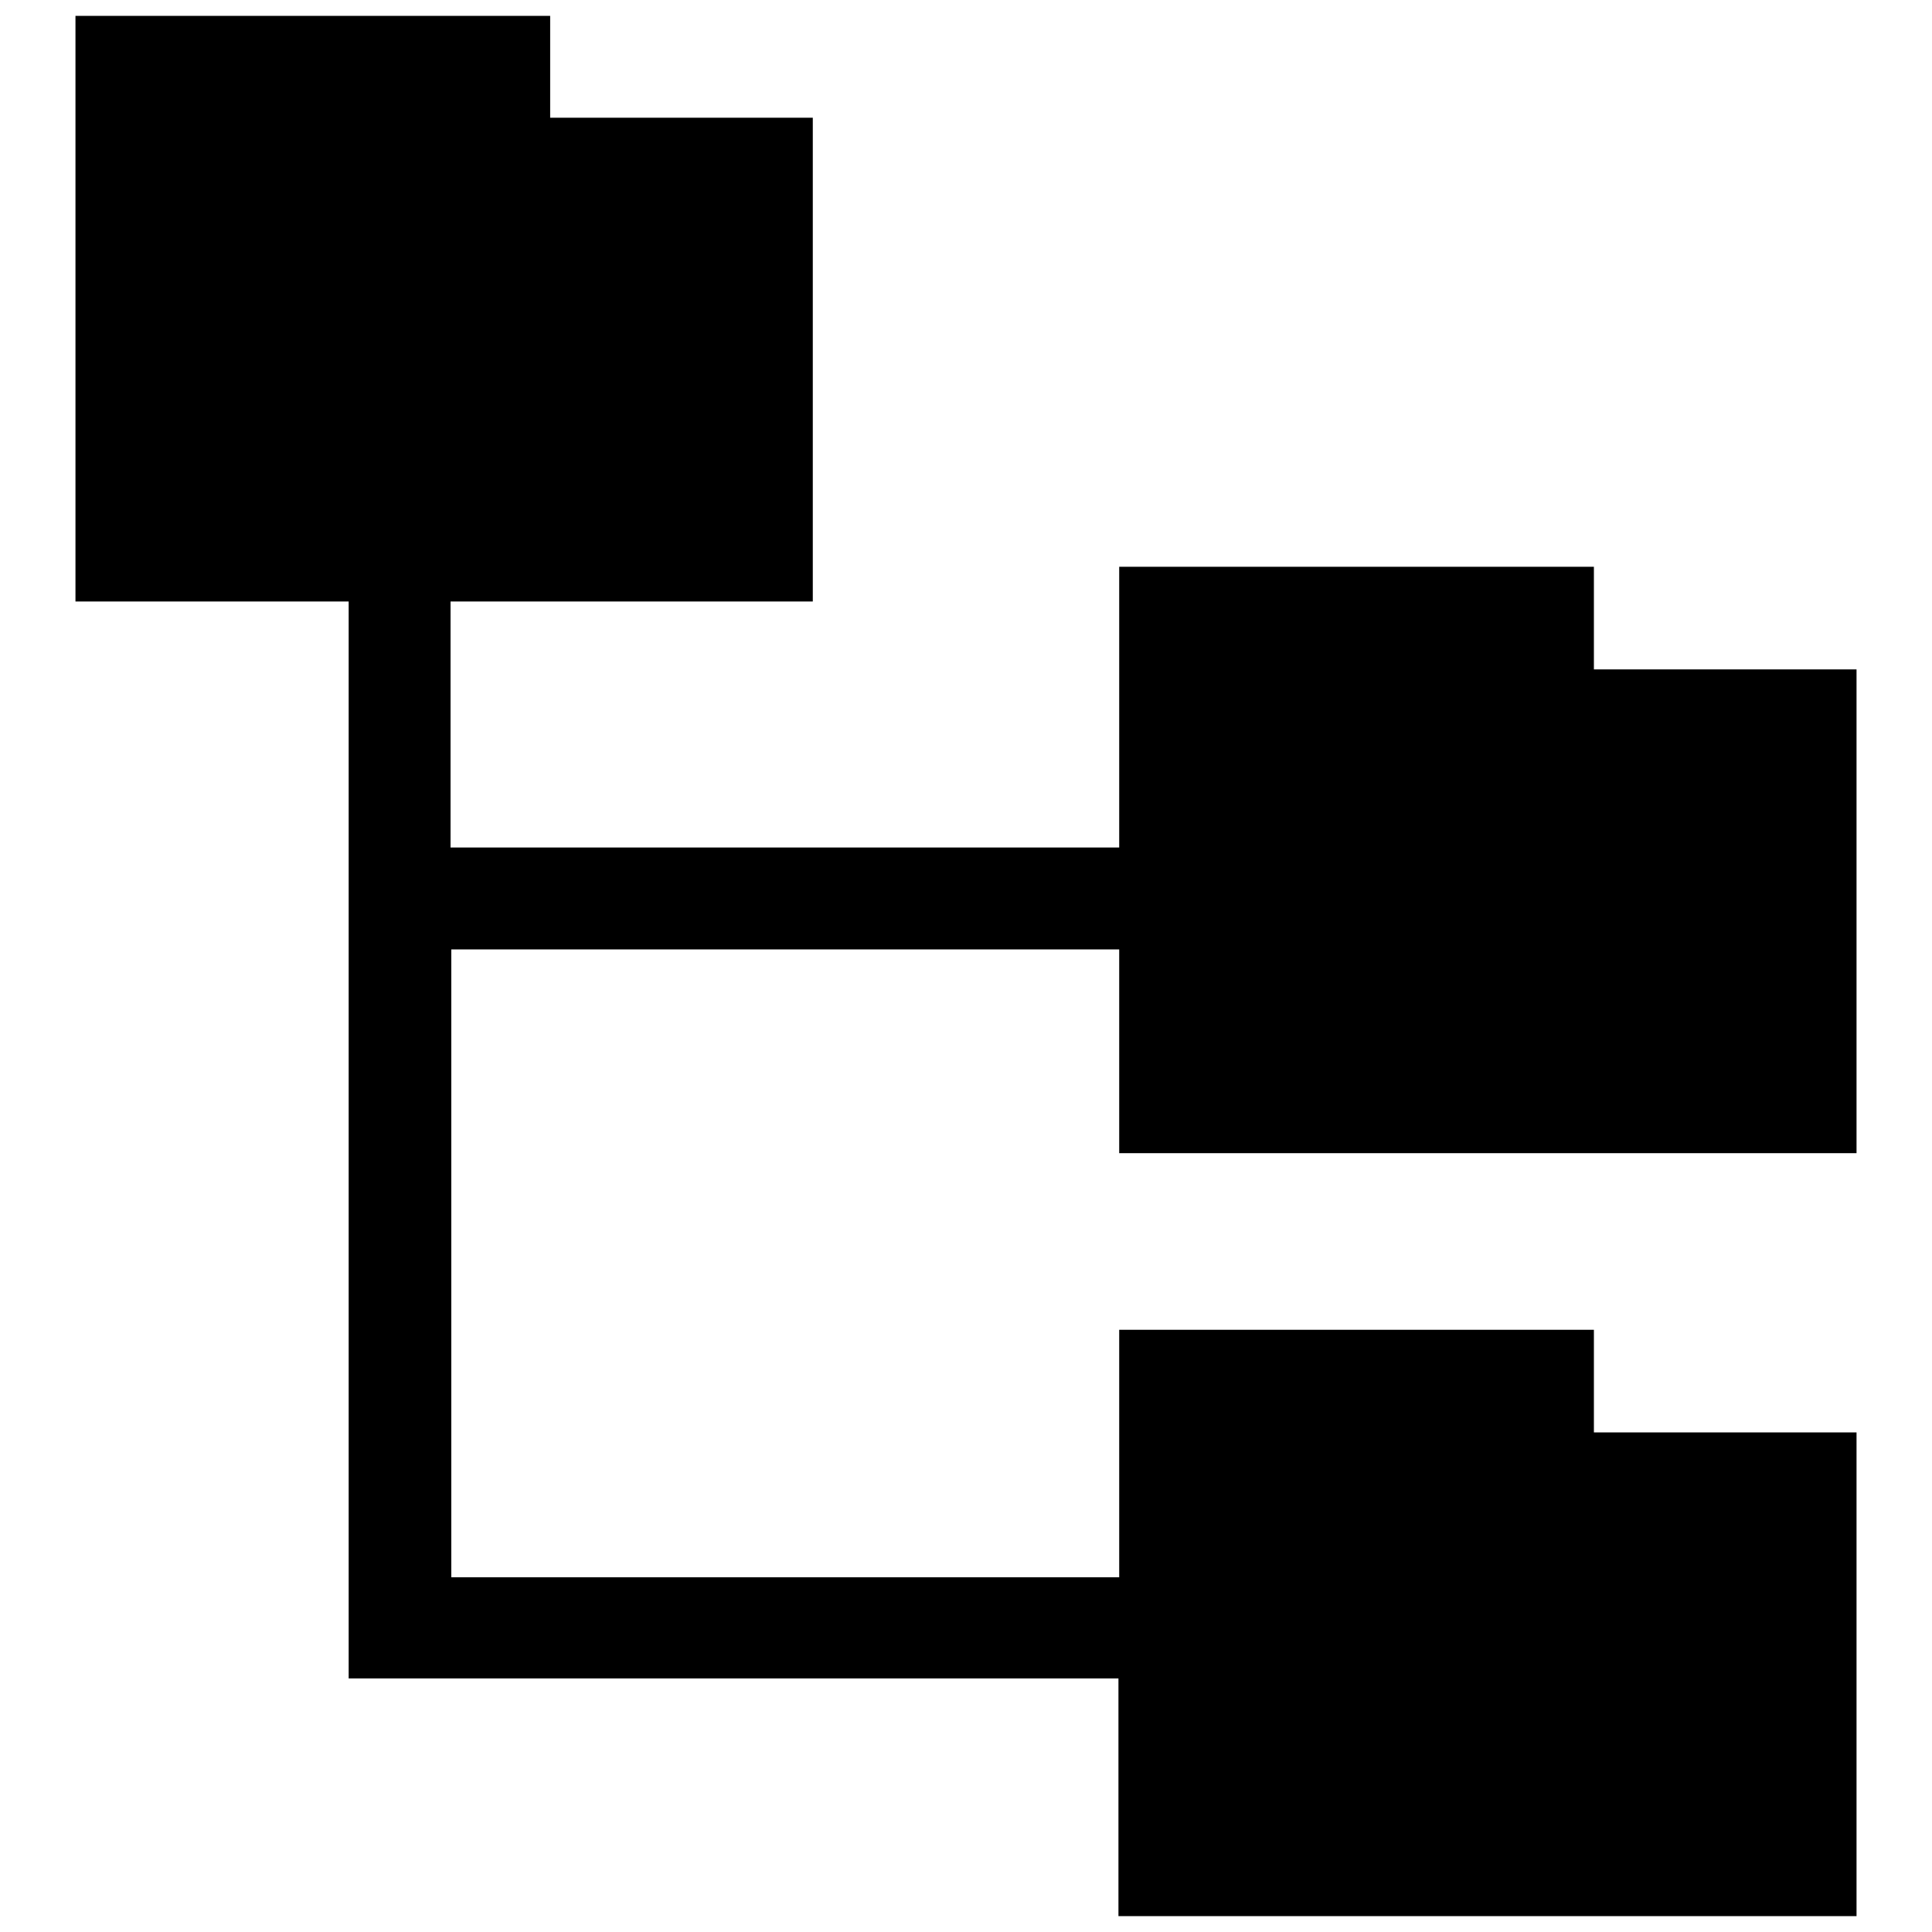 <?xml version="1.0" encoding="utf-8"?>
<!-- Svg Vector Icons : http://www.onlinewebfonts.com/icon -->
<!DOCTYPE svg PUBLIC "-//W3C//DTD SVG 1.1//EN" "http://www.w3.org/Graphics/SVG/1.1/DTD/svg11.dtd">
<svg version="1.1" xmlns="http://www.w3.org/2000/svg" xmlns:xlink="http://www.w3.org/1999/xlink" x="0px" y="0px" viewBox="0 0 256 256" enable-background="new 0 0 256 256" xml:space="preserve">
<g><g><g><g><path fill="#000000" d="M246,152.7v-64h-34.8V75.1h-62.9v37.2H59.7c0-12.6,0-24,0-32.6h48V15.6H72.9V2.1H10v77.6h36.2v142.7h102v31.5H246v-64.1h-34.8v-13.6h-62.9V209c-22.5,0-79.1,0-88.5,0c0-6.5,0-46.7,0-83.2h88.5v27H246z"/></g><g></g><g></g><g></g><g></g><g></g><g></g><g></g><g></g><g></g><g></g><g></g><g></g><g></g><g></g><g></g></g><g></g><g></g><g></g><g></g><g></g><g></g><g></g><g></g><g></g><g></g><g></g><g></g><g></g><g></g><g></g></g></g>
</svg>